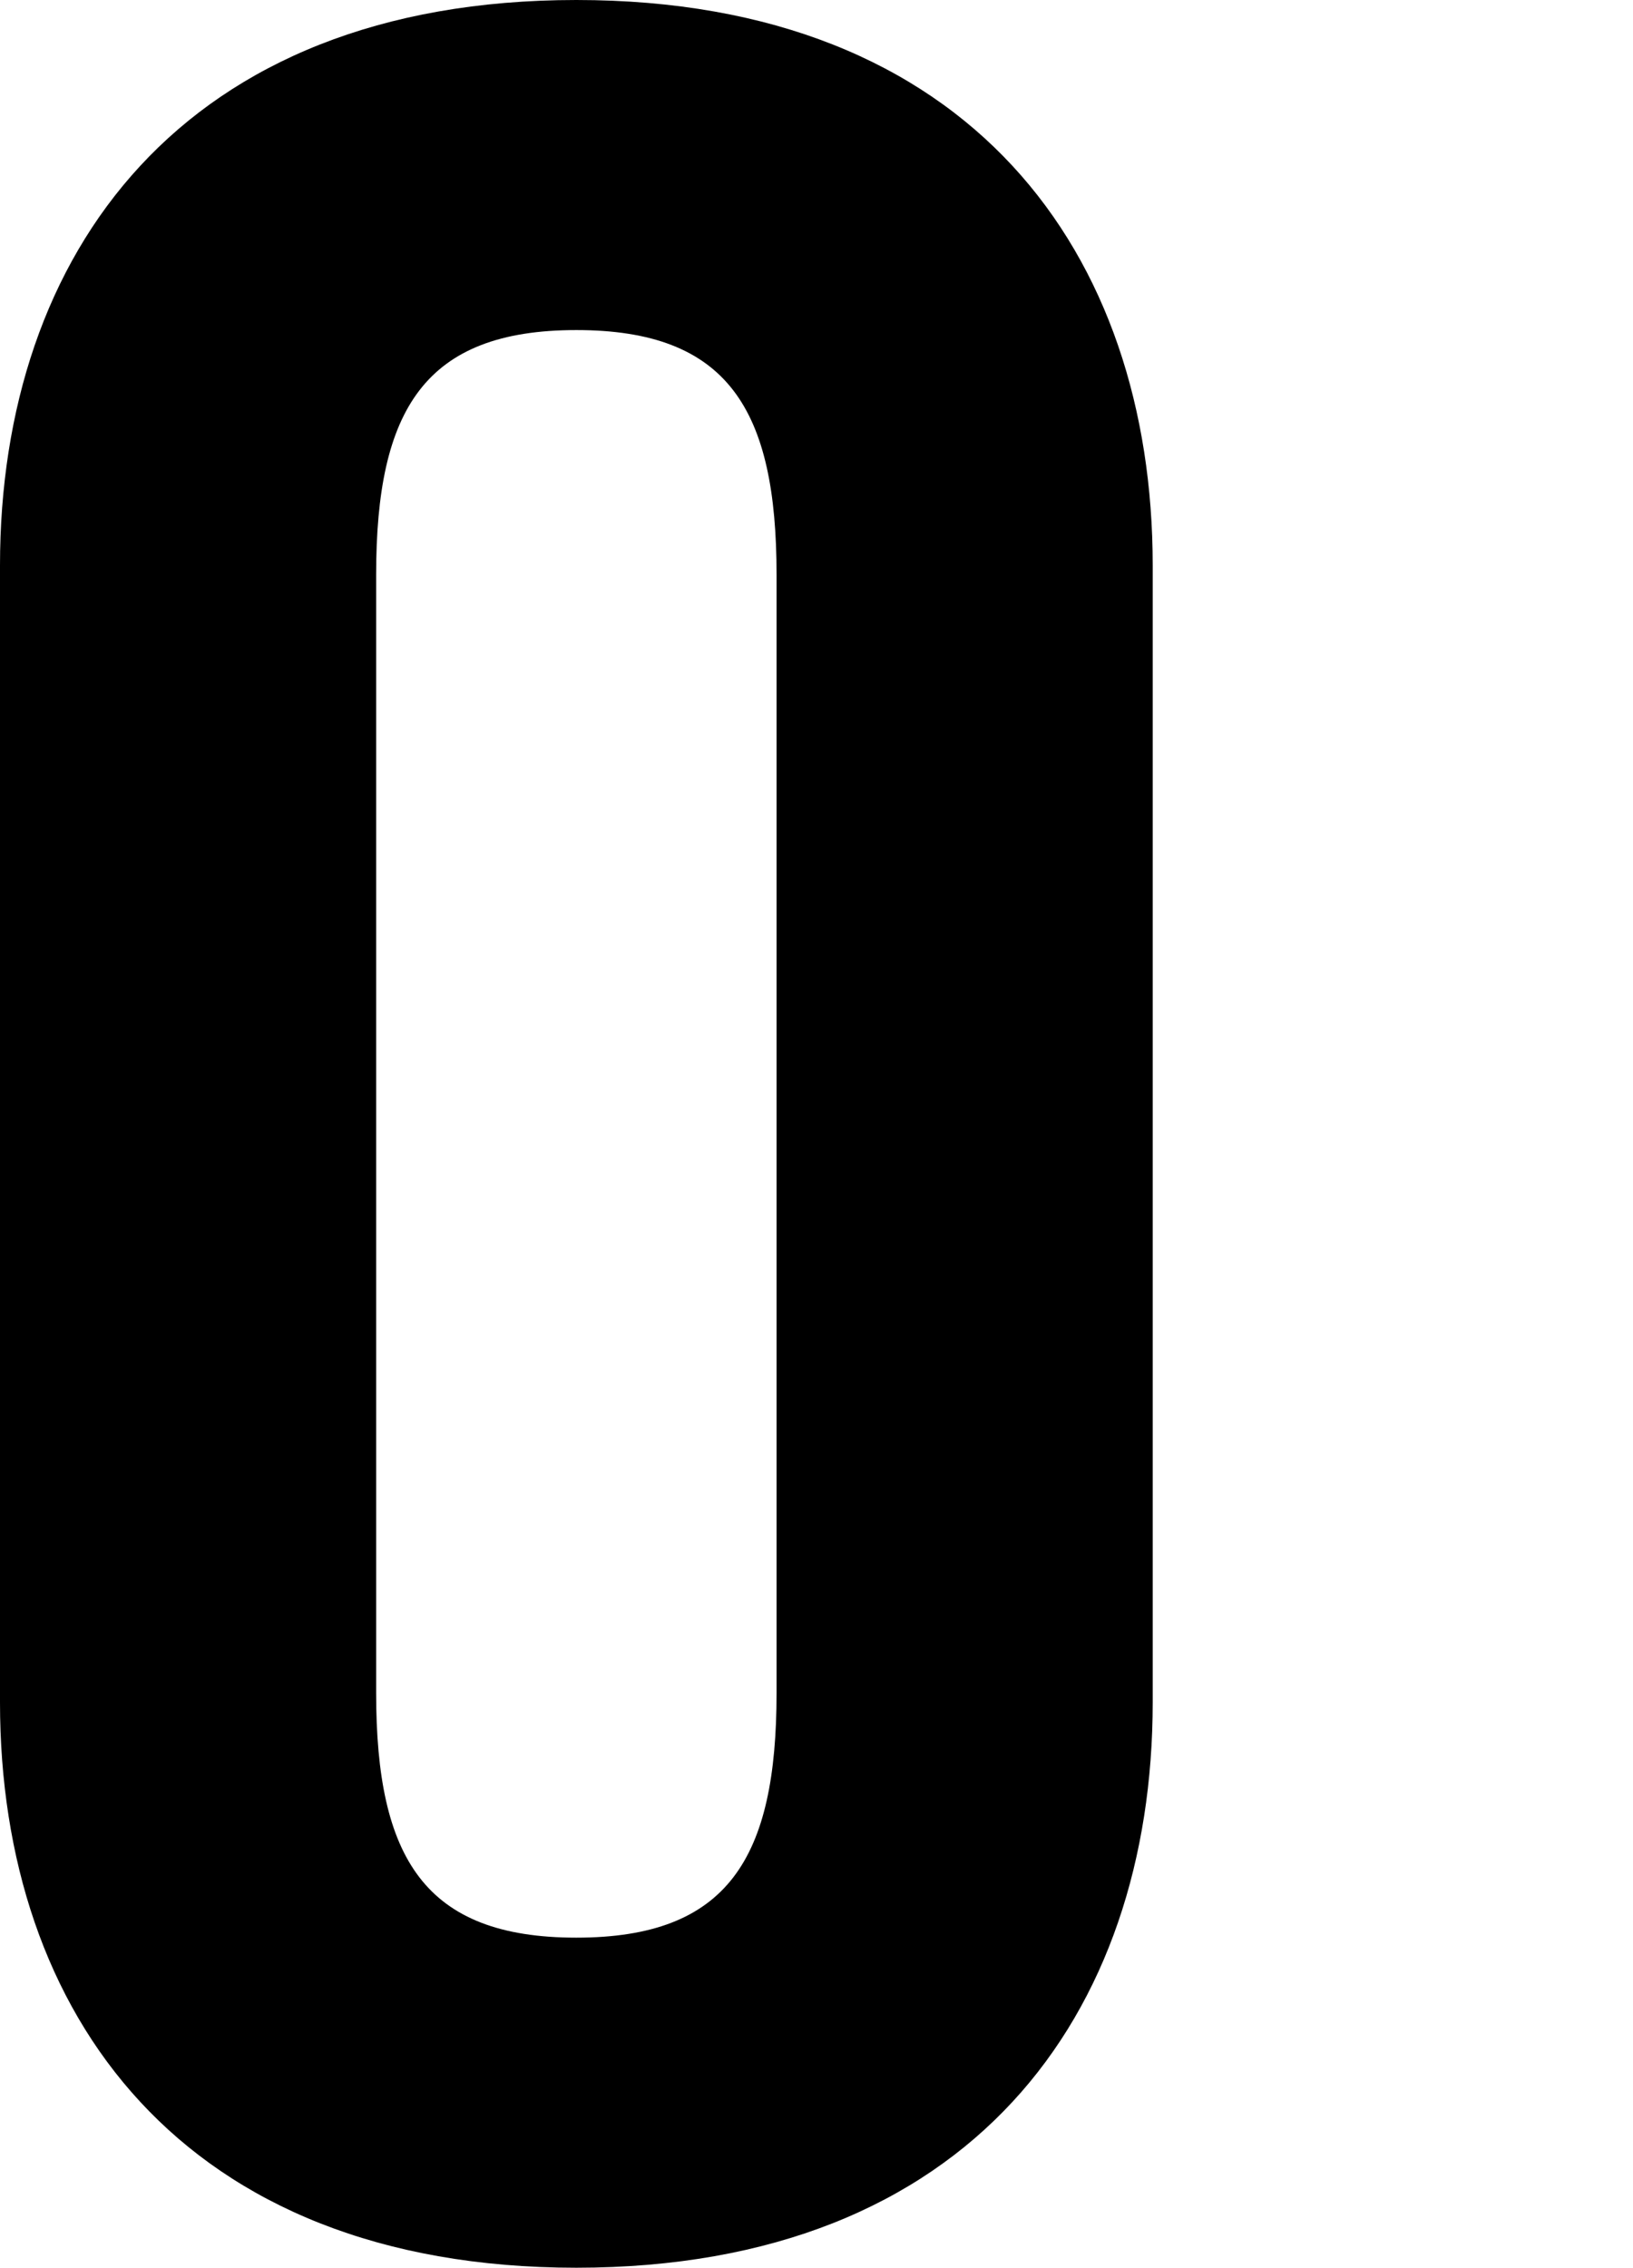 <svg width="85" height="118" viewBox="0 0 85 118" fill="none" xmlns="http://www.w3.org/2000/svg">
<path d="M0 88.579V29.421C0 13.2 9.474 0 30 0C50.526 0 60 13.2 60 29.421V88.579C60 104.801 50.526 118 30 118C9.474 118 0 104.801 0 88.579ZM19.579 29.898V88.102C19.579 96.69 22.105 100.825 30 100.825C37.895 100.825 40.421 96.69 40.421 88.102V29.898C40.421 21.31 37.895 17.175 30 17.175C22.105 17.175 19.579 21.31 19.579 29.898Z" fill="black"/>
</svg>
